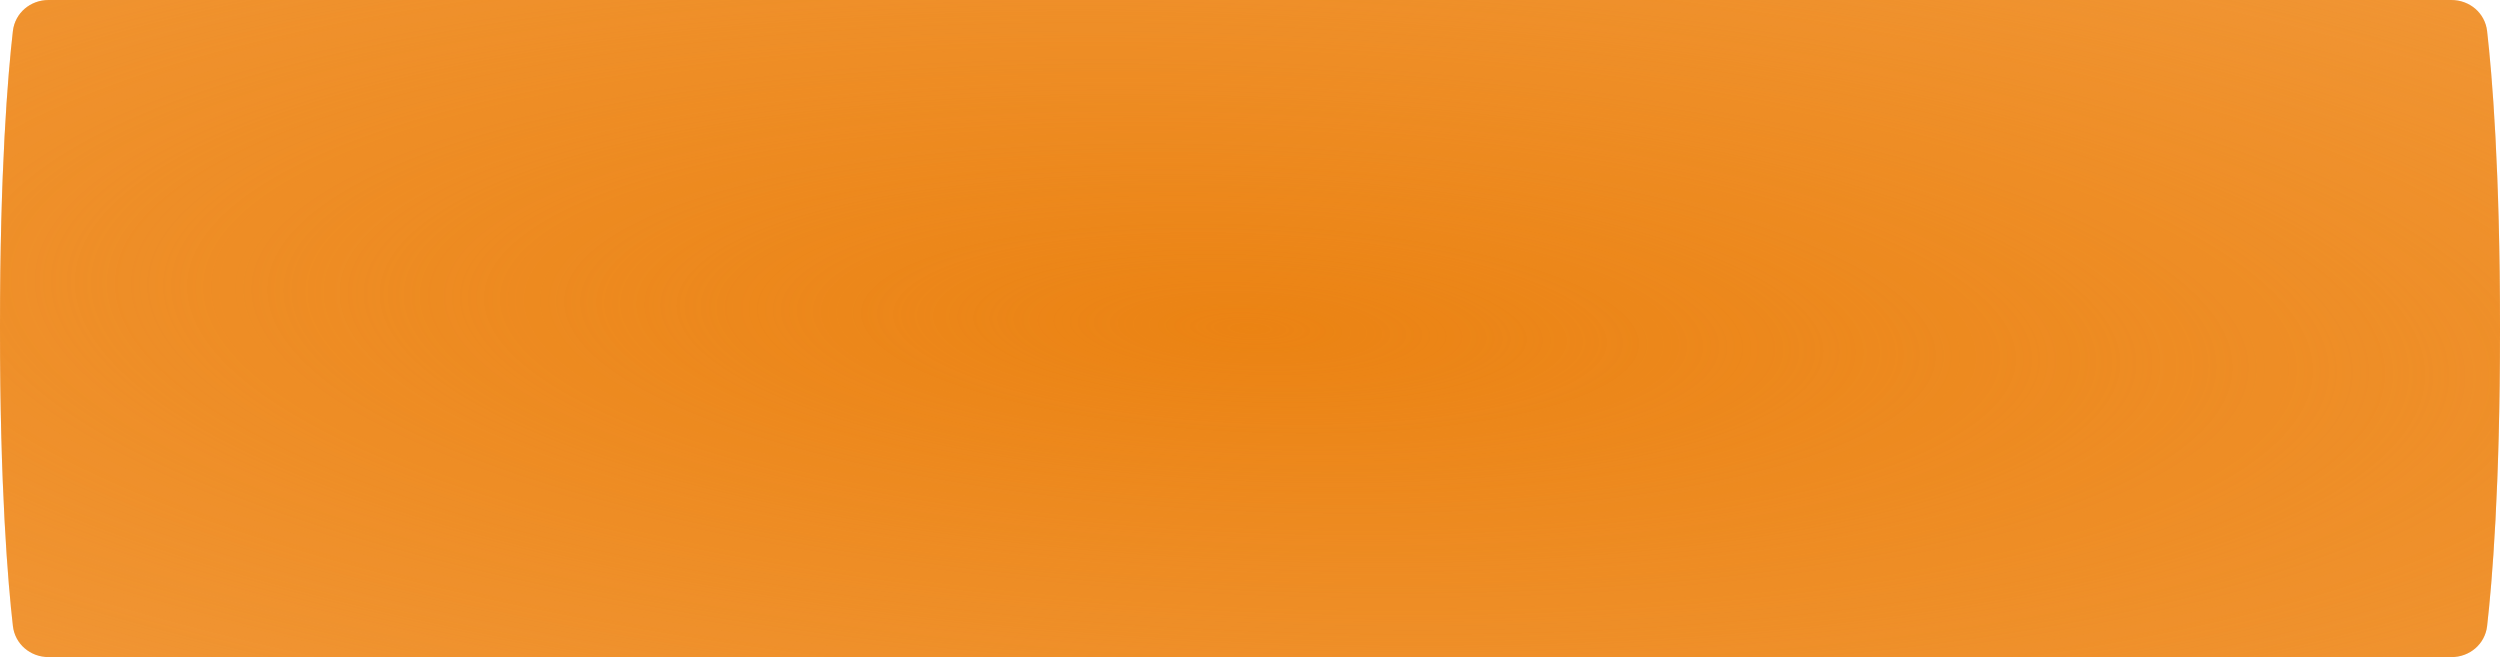 <?xml version="1.0" encoding="UTF-8"?> <svg xmlns="http://www.w3.org/2000/svg" width="331" height="87" viewBox="0 0 331 87" fill="none"><g clip-path="url(#clip0_10_88)"><path d="M1.706 4.117C1.981 1.719 4.02 0 6.433 0H324.567C326.98 0 329.019 1.719 329.294 4.117C329.965 9.987 331 22.45 331 43.5C331 64.55 329.965 77.013 329.294 82.883C329.019 85.281 326.98 87 324.567 87H6.433C4.02 87 1.981 85.281 1.706 82.883C1.035 77.013 0 64.55 0 43.5C0 22.45 1.035 9.987 1.706 4.117Z" fill="#F19737"></path><path d="M1.706 4.117C1.981 1.719 4.02 0 6.433 0H324.567C326.98 0 329.019 1.719 329.294 4.117C329.965 9.987 331 22.45 331 43.5C331 64.55 329.965 77.013 329.294 82.883C329.019 85.281 326.98 87 324.567 87H6.433C4.02 87 1.981 85.281 1.706 82.883C1.035 77.013 0 64.55 0 43.5C0 22.45 1.035 9.987 1.706 4.117Z" fill="url(#paint0_radial_10_88)"></path></g><defs><radialGradient id="paint0_radial_10_88" cx="0" cy="0" r="1" gradientUnits="userSpaceOnUse" gradientTransform="translate(165.5 43.5) rotate(92.572) scale(72.073 274.13)"><stop stop-color="#EB8313"></stop><stop offset="1" stop-color="#EB8313" stop-opacity="0"></stop></radialGradient><clipPath id="clip0_10_88"><rect width="331" height="87" fill="white"></rect></clipPath></defs></svg> 